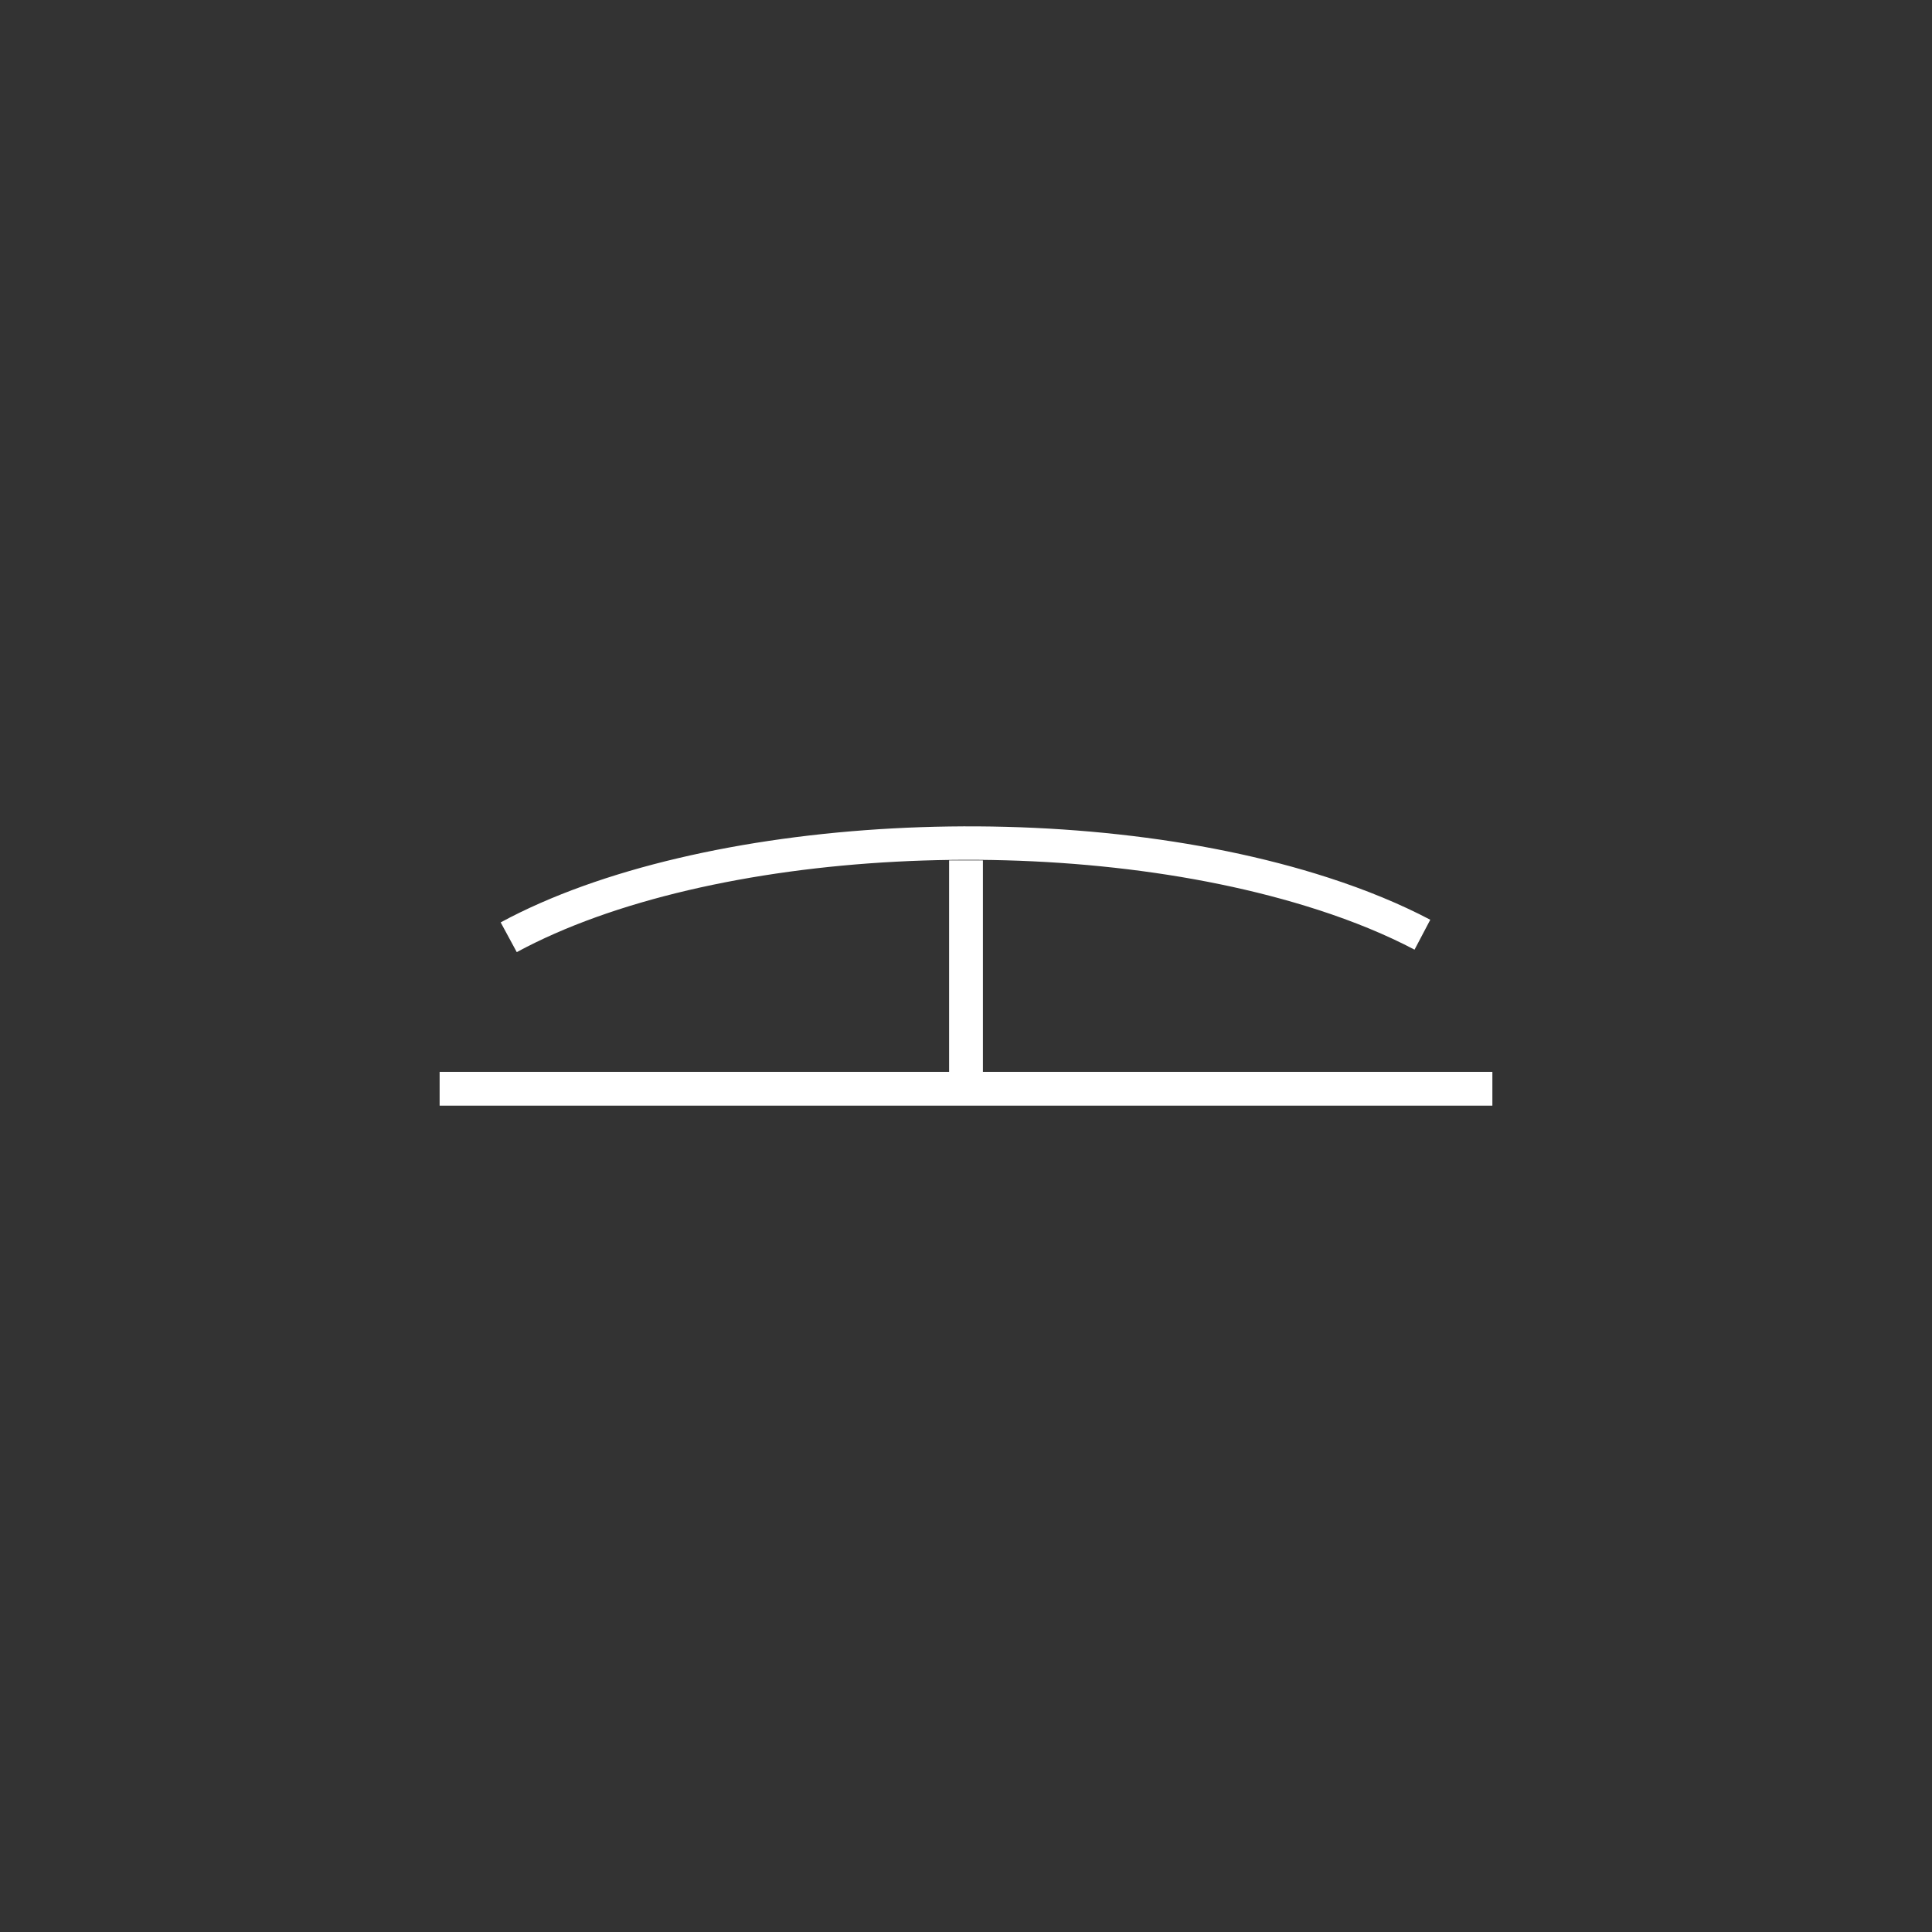 <?xml version="1.0" encoding="UTF-8"?>
<svg xmlns="http://www.w3.org/2000/svg" id="Ebene_1" data-name="Ebene 1" version="1.1" viewBox="0 0 400 400">
  <rect x="0" y="0" width="400" height="400" fill="#333333" stroke="none"/>
  <g>
    <polygon points="203.503 221.915 203.503 178.135 196.503 178.135 196.503 221.915 91.02 221.915 91.02 228.915 308.98 228.915 308.98 221.915 203.503 221.915" fill="#fff" stroke-width="0"></polygon>
    <path d="M272.868,188.369c7.447,2.409,14.175,5.184,19.996,8.249l3.26-6.194c-6.175-3.25-13.274-6.183-21.102-8.714-53.211-17.219-130.084-13.065-171.363,9.26l3.33,6.157c39.824-21.539,114.237-25.468,165.878-8.756Z" fill="#fff" stroke-width="0"></path>
  </g>
</svg>
